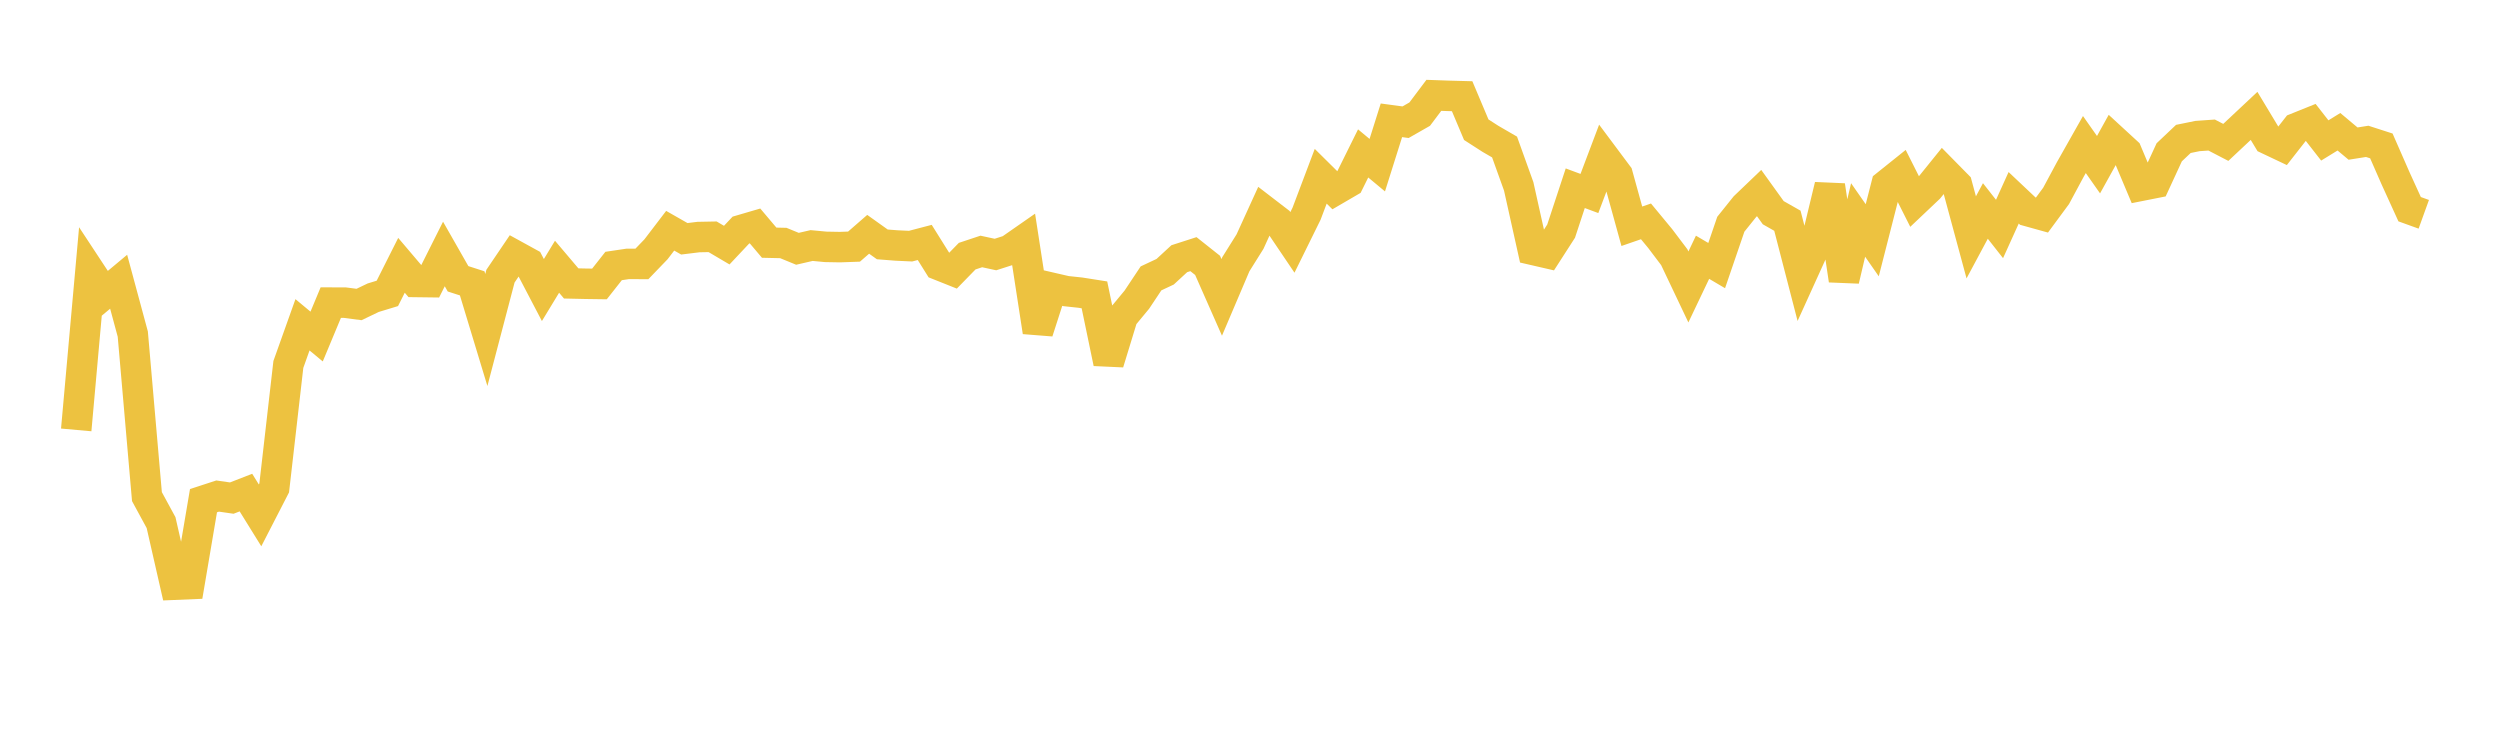 <svg width="164" height="48" xmlns="http://www.w3.org/2000/svg" xmlns:xlink="http://www.w3.org/1999/xlink"><path fill="none" stroke="rgb(237,194,64)" stroke-width="2" d="M5,28.202L5.928,17.849L6.855,19.257L7.783,18.482L8.711,21.916L9.639,32.578L10.566,34.284L11.494,38.355L12.422,38.316L13.349,32.844L14.277,32.541L15.205,32.675L16.133,32.313L17.06,33.808L17.988,32.005L18.916,23.907L19.843,21.307L20.771,22.077L21.699,19.851L22.627,19.854L23.554,19.975L24.482,19.529L25.41,19.247L26.337,17.404L27.265,18.497L28.193,18.509L29.12,16.661L30.048,18.289L30.976,18.588L31.904,21.648L32.831,18.116L33.759,16.746L34.687,17.256L35.614,19.027L36.542,17.498L37.47,18.593L38.398,18.614L39.325,18.627L40.253,17.449L41.181,17.311L42.108,17.314L43.036,16.351L43.964,15.136L44.892,15.665L45.819,15.551L46.747,15.533L47.675,16.08L48.602,15.094L49.53,14.822L50.458,15.92L51.386,15.941L52.313,16.321L53.241,16.107L54.169,16.194L55.096,16.211L56.024,16.178L56.952,15.37L57.88,16.032L58.807,16.104L59.735,16.147L60.663,15.904L61.59,17.386L62.518,17.756L63.446,16.804L64.373,16.496L65.301,16.697L66.229,16.399L67.157,15.753L68.084,21.766L69.012,18.884L69.94,19.098L70.867,19.197L71.795,19.343L72.723,23.81L73.651,20.776L74.578,19.657L75.506,18.262L76.434,17.826L77.361,16.971L78.289,16.672L79.217,17.408L80.145,19.509L81.072,17.332L82,15.85L82.928,13.816L83.855,14.528L84.783,15.902L85.711,14.018L86.639,11.562L87.566,12.48L88.494,11.939L89.422,10.064L90.349,10.835L91.277,7.892L92.205,8.017L93.133,7.487L94.06,6.254L94.988,6.287L95.916,6.312L96.843,8.509L97.771,9.106L98.699,9.644L99.627,12.226L100.554,16.39L101.482,16.604L102.41,15.162L103.337,12.348L104.265,12.693L105.193,10.238L106.12,11.48L107.048,14.843L107.976,14.522L108.904,15.644L109.831,16.871L110.759,18.824L111.687,16.876L112.614,17.422L113.542,14.71L114.47,13.553L115.398,12.665L116.325,13.953L117.253,14.48L118.181,18.066L119.108,16.024L120.036,12.171L120.964,18.38L121.892,14.43L122.819,15.761L123.747,12.13L124.675,11.387L125.602,13.229L126.53,12.35L127.458,11.201L128.386,12.144L129.313,15.571L130.241,13.839L131.169,15.021L132.096,12.975L133.024,13.85L133.952,14.108L134.88,12.851L135.807,11.125L136.735,9.482L137.663,10.803L138.59,9.129L139.518,9.982L140.446,12.187L141.373,12.003L142.301,9.991L143.229,9.113L144.157,8.924L145.084,8.859L146.012,9.341L146.94,8.471L147.867,7.602L148.795,9.143L149.723,9.583L150.651,8.398L151.578,8.025L152.506,9.214L153.434,8.643L154.361,9.42L155.289,9.273L156.217,9.572L157.145,11.689L158.072,13.723L159,14.058"></path></svg>
